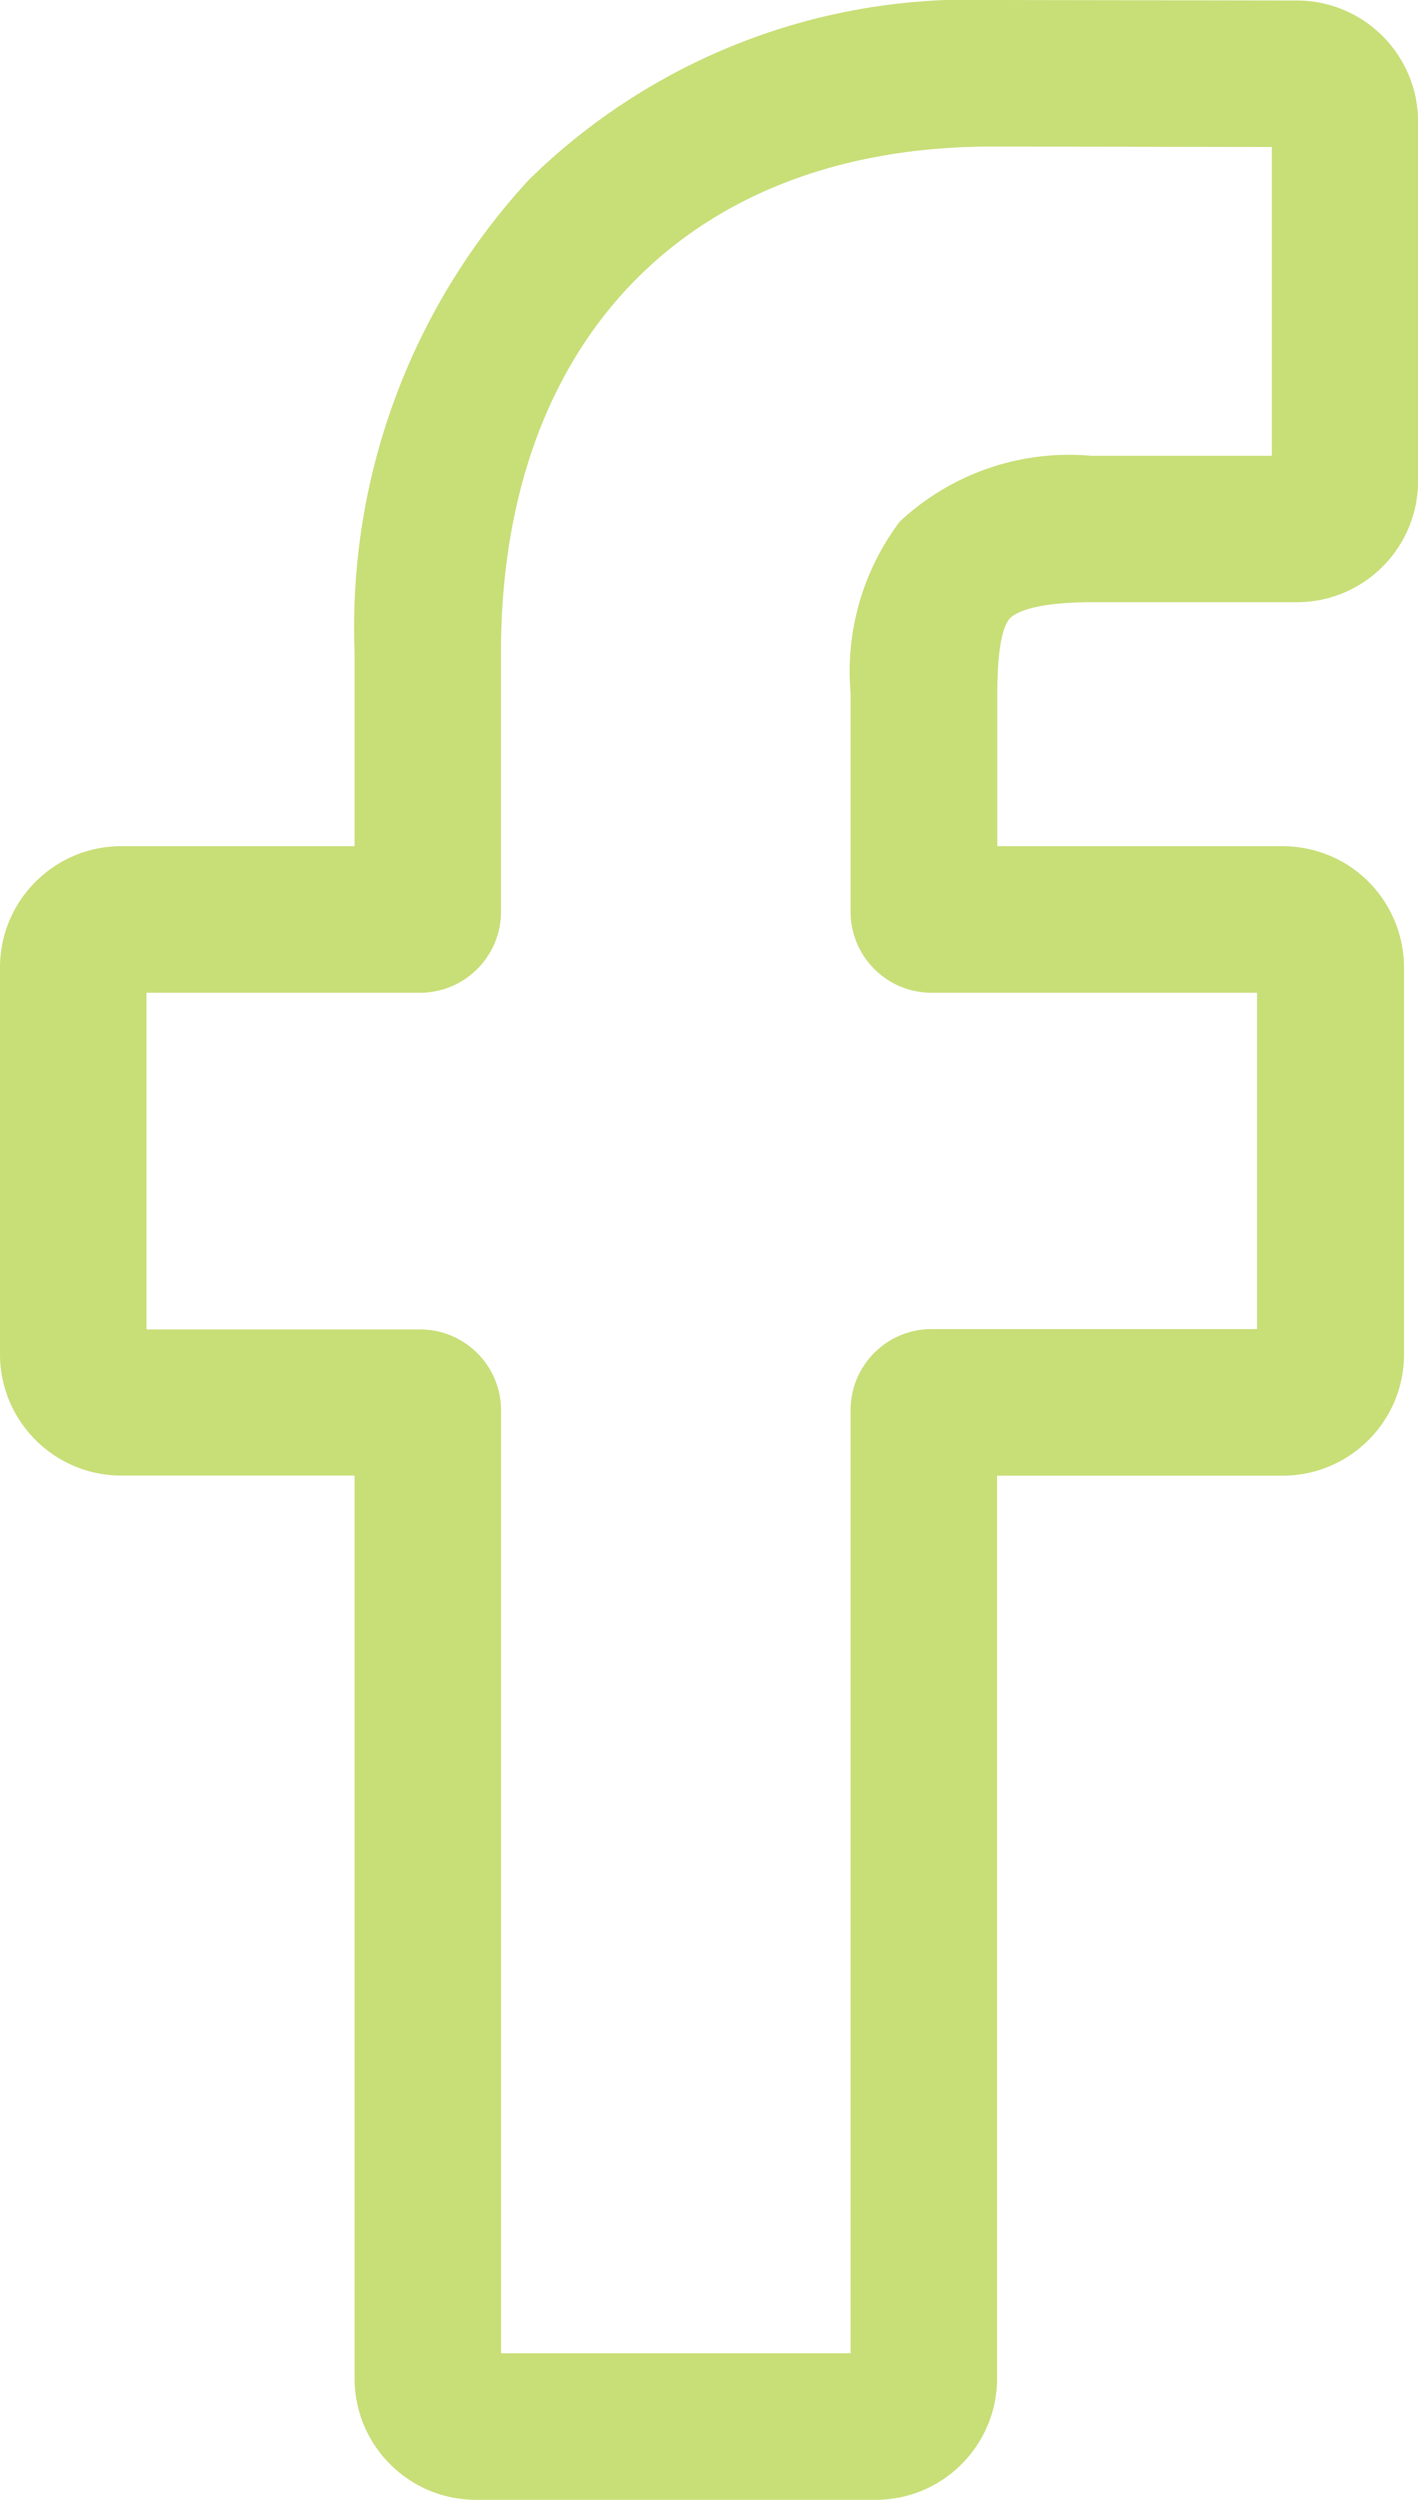<svg xmlns="http://www.w3.org/2000/svg" width="16.756" height="29.522" xmlns:v="https://vecta.io/nano"><path d="M10.35 29.522H5.622c-.79-.001-1.431-.642-1.432-1.432V17.426H1.432C.642 17.425.001 16.784 0 15.994v-4.569c.001-.79.642-1.431 1.432-1.432H4.19V7.7a7.79 7.79 0 0 1 2.06-5.577A7.42 7.42 0 0 1 11.721 0l3.606.006c.79.002 1.429.642 1.43 1.432V5.68c-.001.791-.641 1.431-1.432 1.432H12.9c-.74 0-.929.148-.969.194-.066.075-.146.289-.146.878v1.809h3.36c.248-.001.492.061.709.18.454.253.736.733.737 1.253v4.569c-.001.79-.642 1.431-1.432 1.432h-3.377V28.09c-.001.79-.642 1.431-1.432 1.432zm-4.429-1.731h4.13V16.652c.001-.528.428-.955.956-.956h3.847v-3.972h-3.847c-.528-.001-.955-.428-.956-.956V8.185c-.063-.723.144-1.443.579-2.023.611-.572 1.437-.855 2.27-.779h2.129V1.736l-3.309-.005c-3.576 0-5.8 2.289-5.8 5.974v3.063c-.001.528-.428.955-.956.956H1.731V15.7h3.234c.528.001.955.428.956.956zm9.4-26.055h0zm0 0" fill="#c8de77"/></svg>
